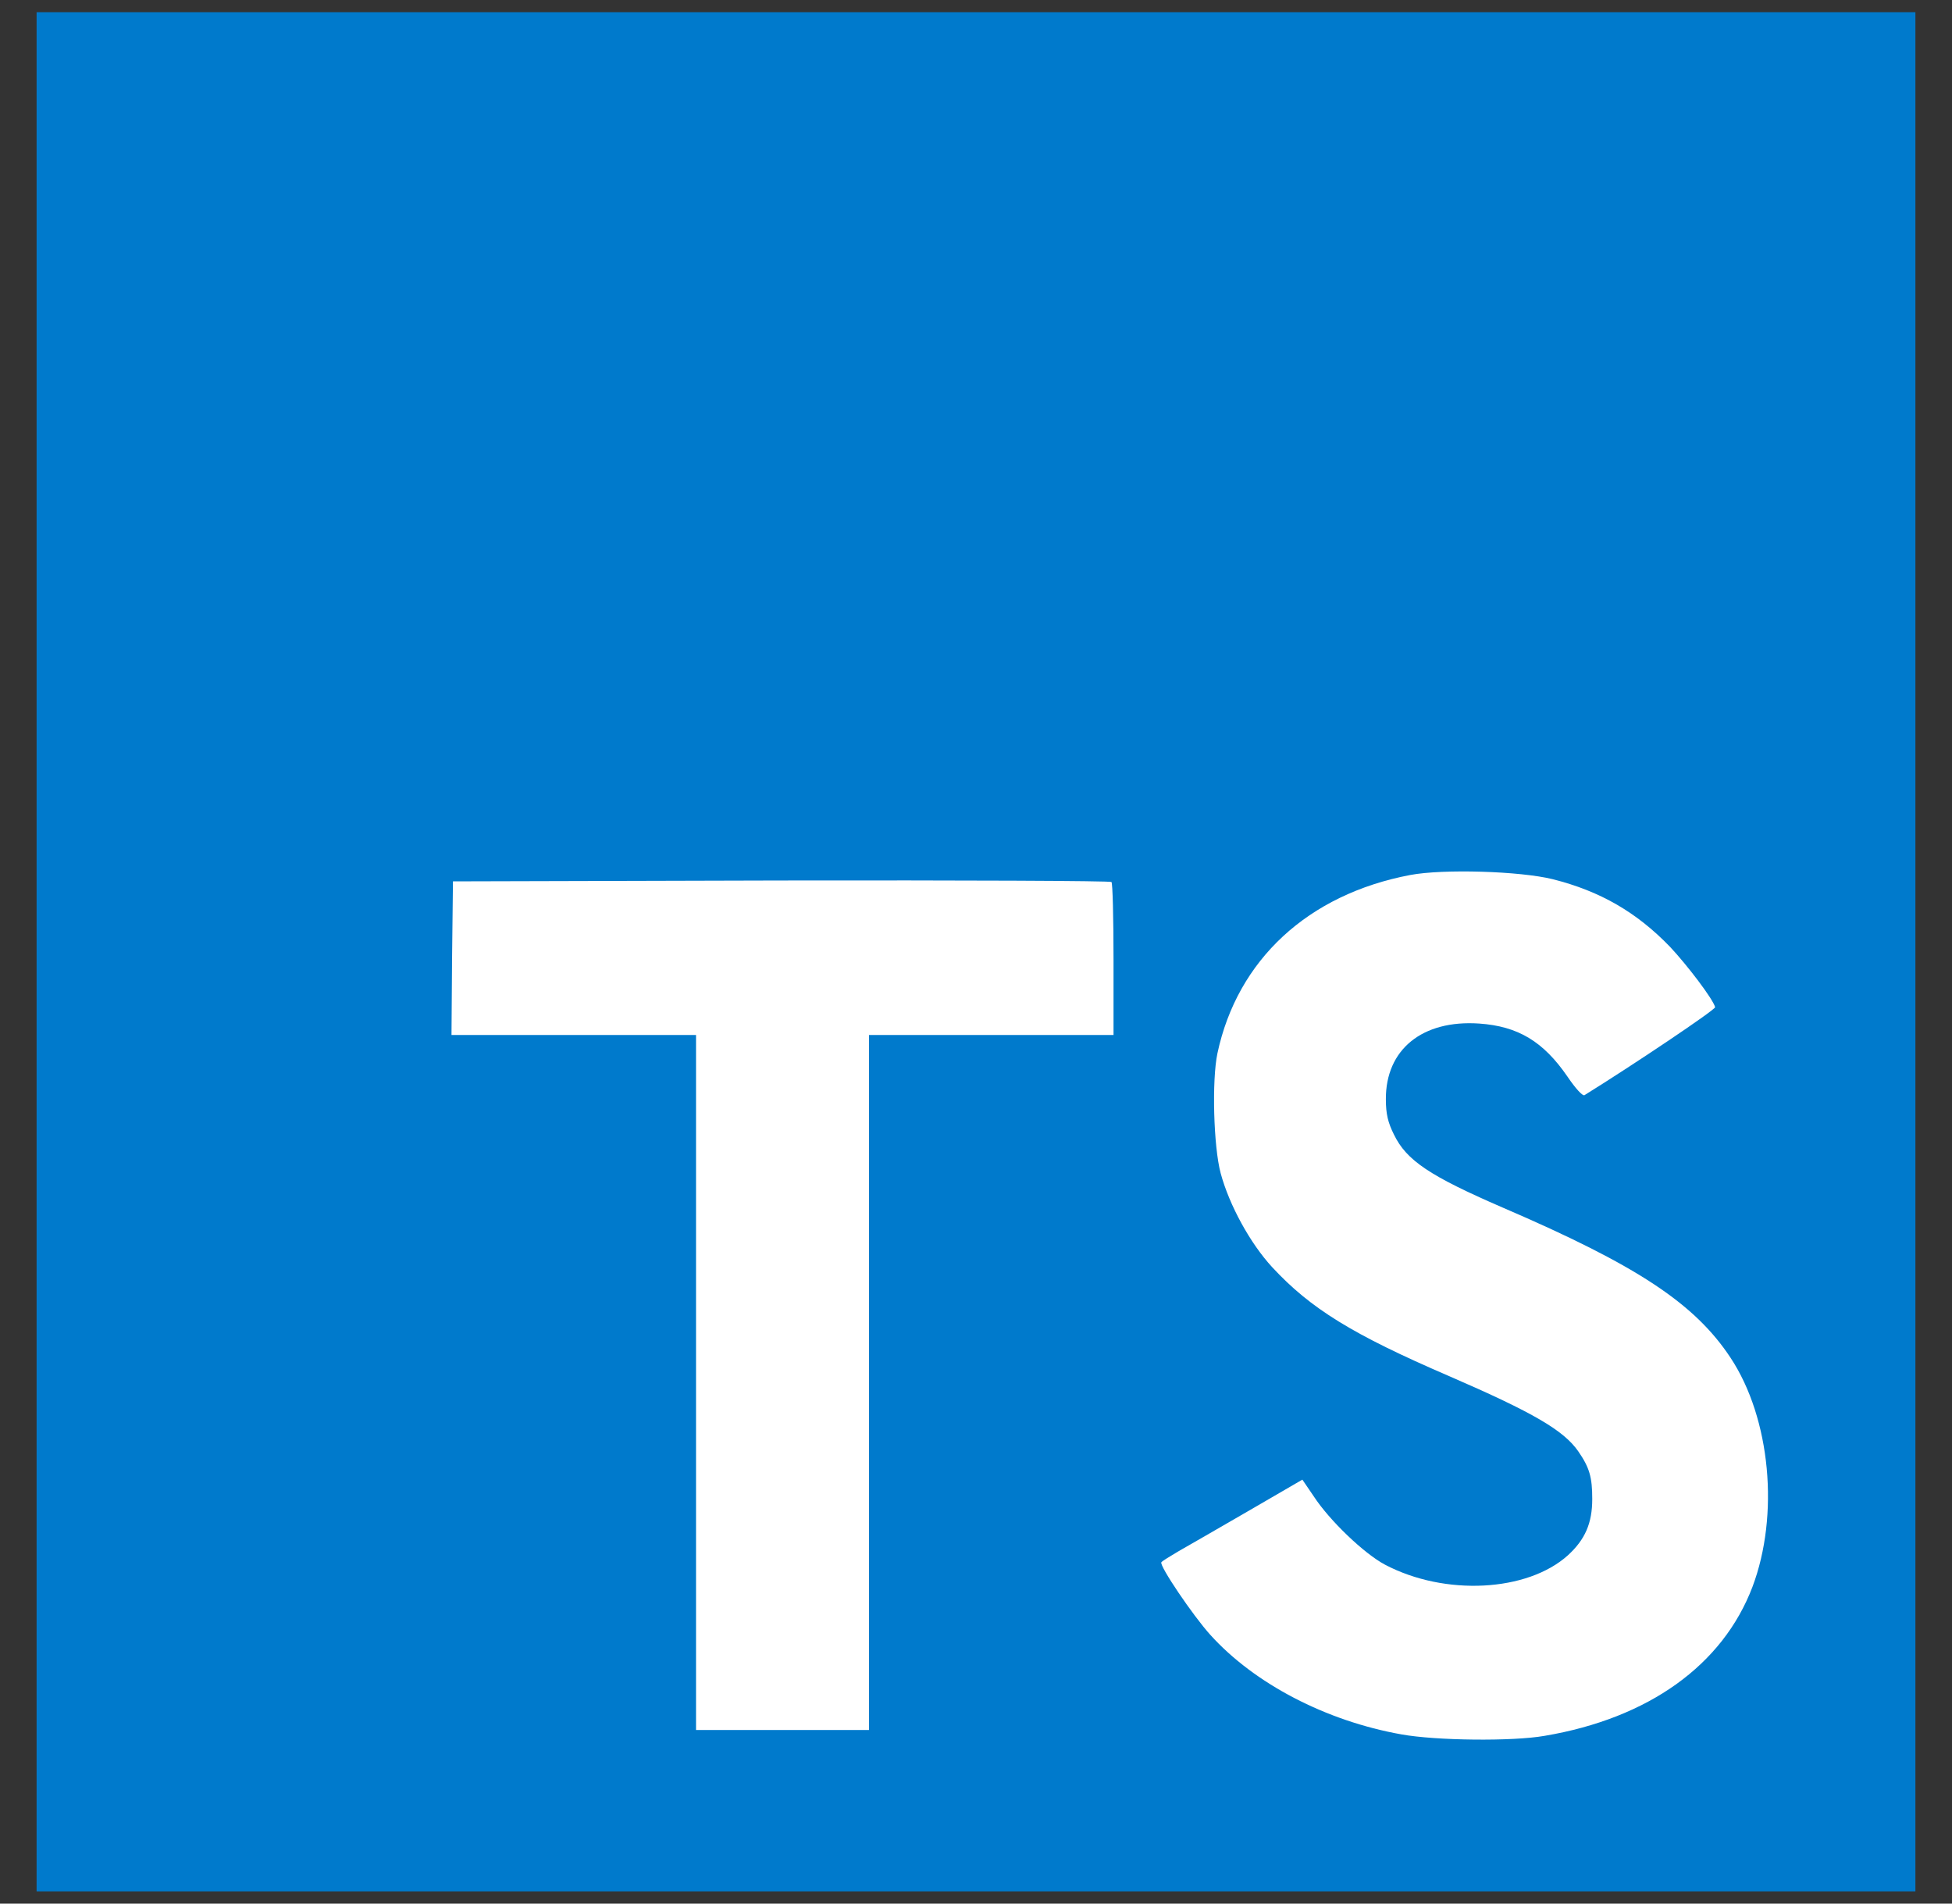 <svg width="40" height="39" viewBox="0 0 40 39" fill="none" xmlns="http://www.w3.org/2000/svg">
<rect x="0" y="0" width="40" height="39" fill="#333333" stroke="none"/>
<path d="M0.75 19.5V38.75H20H39.25V19.5V0.25H20H0.75V19.5Z" fill="#007ACC"/>
<path d="M9.264 19.628L9.252 21.204H11.757H14.263L14.263 28.324V35.443H16.035H17.807V28.324V21.204H20.313H22.818L22.818 19.658C22.818 18.803 22.8 18.088 22.776 18.07C22.757 18.045 19.708 18.033 16.011 18.039L9.282 18.057L9.264 19.628Z" fill="white"/>
<path d="M31.816 18.012C32.793 18.257 33.539 18.691 34.223 19.399C34.578 19.778 35.103 20.469 35.146 20.634C35.158 20.683 33.484 21.807 32.469 22.437C32.433 22.461 32.286 22.302 32.121 22.058C31.626 21.337 31.107 21.025 30.312 20.97C29.145 20.89 28.393 21.502 28.399 22.522C28.399 22.822 28.442 22.999 28.564 23.243C28.821 23.775 29.298 24.093 30.795 24.741C33.551 25.926 34.731 26.708 35.464 27.82C36.283 29.061 36.466 31.041 35.91 32.514C35.299 34.115 33.783 35.203 31.651 35.563C30.991 35.679 29.426 35.661 28.717 35.533C27.171 35.258 25.704 34.494 24.8 33.492C24.446 33.1 23.755 32.08 23.798 32.007C23.816 31.982 23.975 31.884 24.152 31.78C24.323 31.683 24.971 31.31 25.582 30.956L26.688 30.314L26.921 30.656C27.244 31.151 27.953 31.829 28.381 32.056C29.61 32.703 31.296 32.612 32.127 31.866C32.482 31.542 32.628 31.206 32.628 30.711C32.628 30.265 32.573 30.069 32.341 29.733C32.042 29.305 31.431 28.945 29.695 28.193C27.709 27.338 26.853 26.806 26.071 25.963C25.619 25.474 25.191 24.692 25.014 24.038C24.867 23.494 24.831 22.131 24.947 21.581C25.356 19.662 26.805 18.324 28.895 17.927C29.573 17.798 31.149 17.847 31.816 18.012Z" fill="white"/>
</svg>
